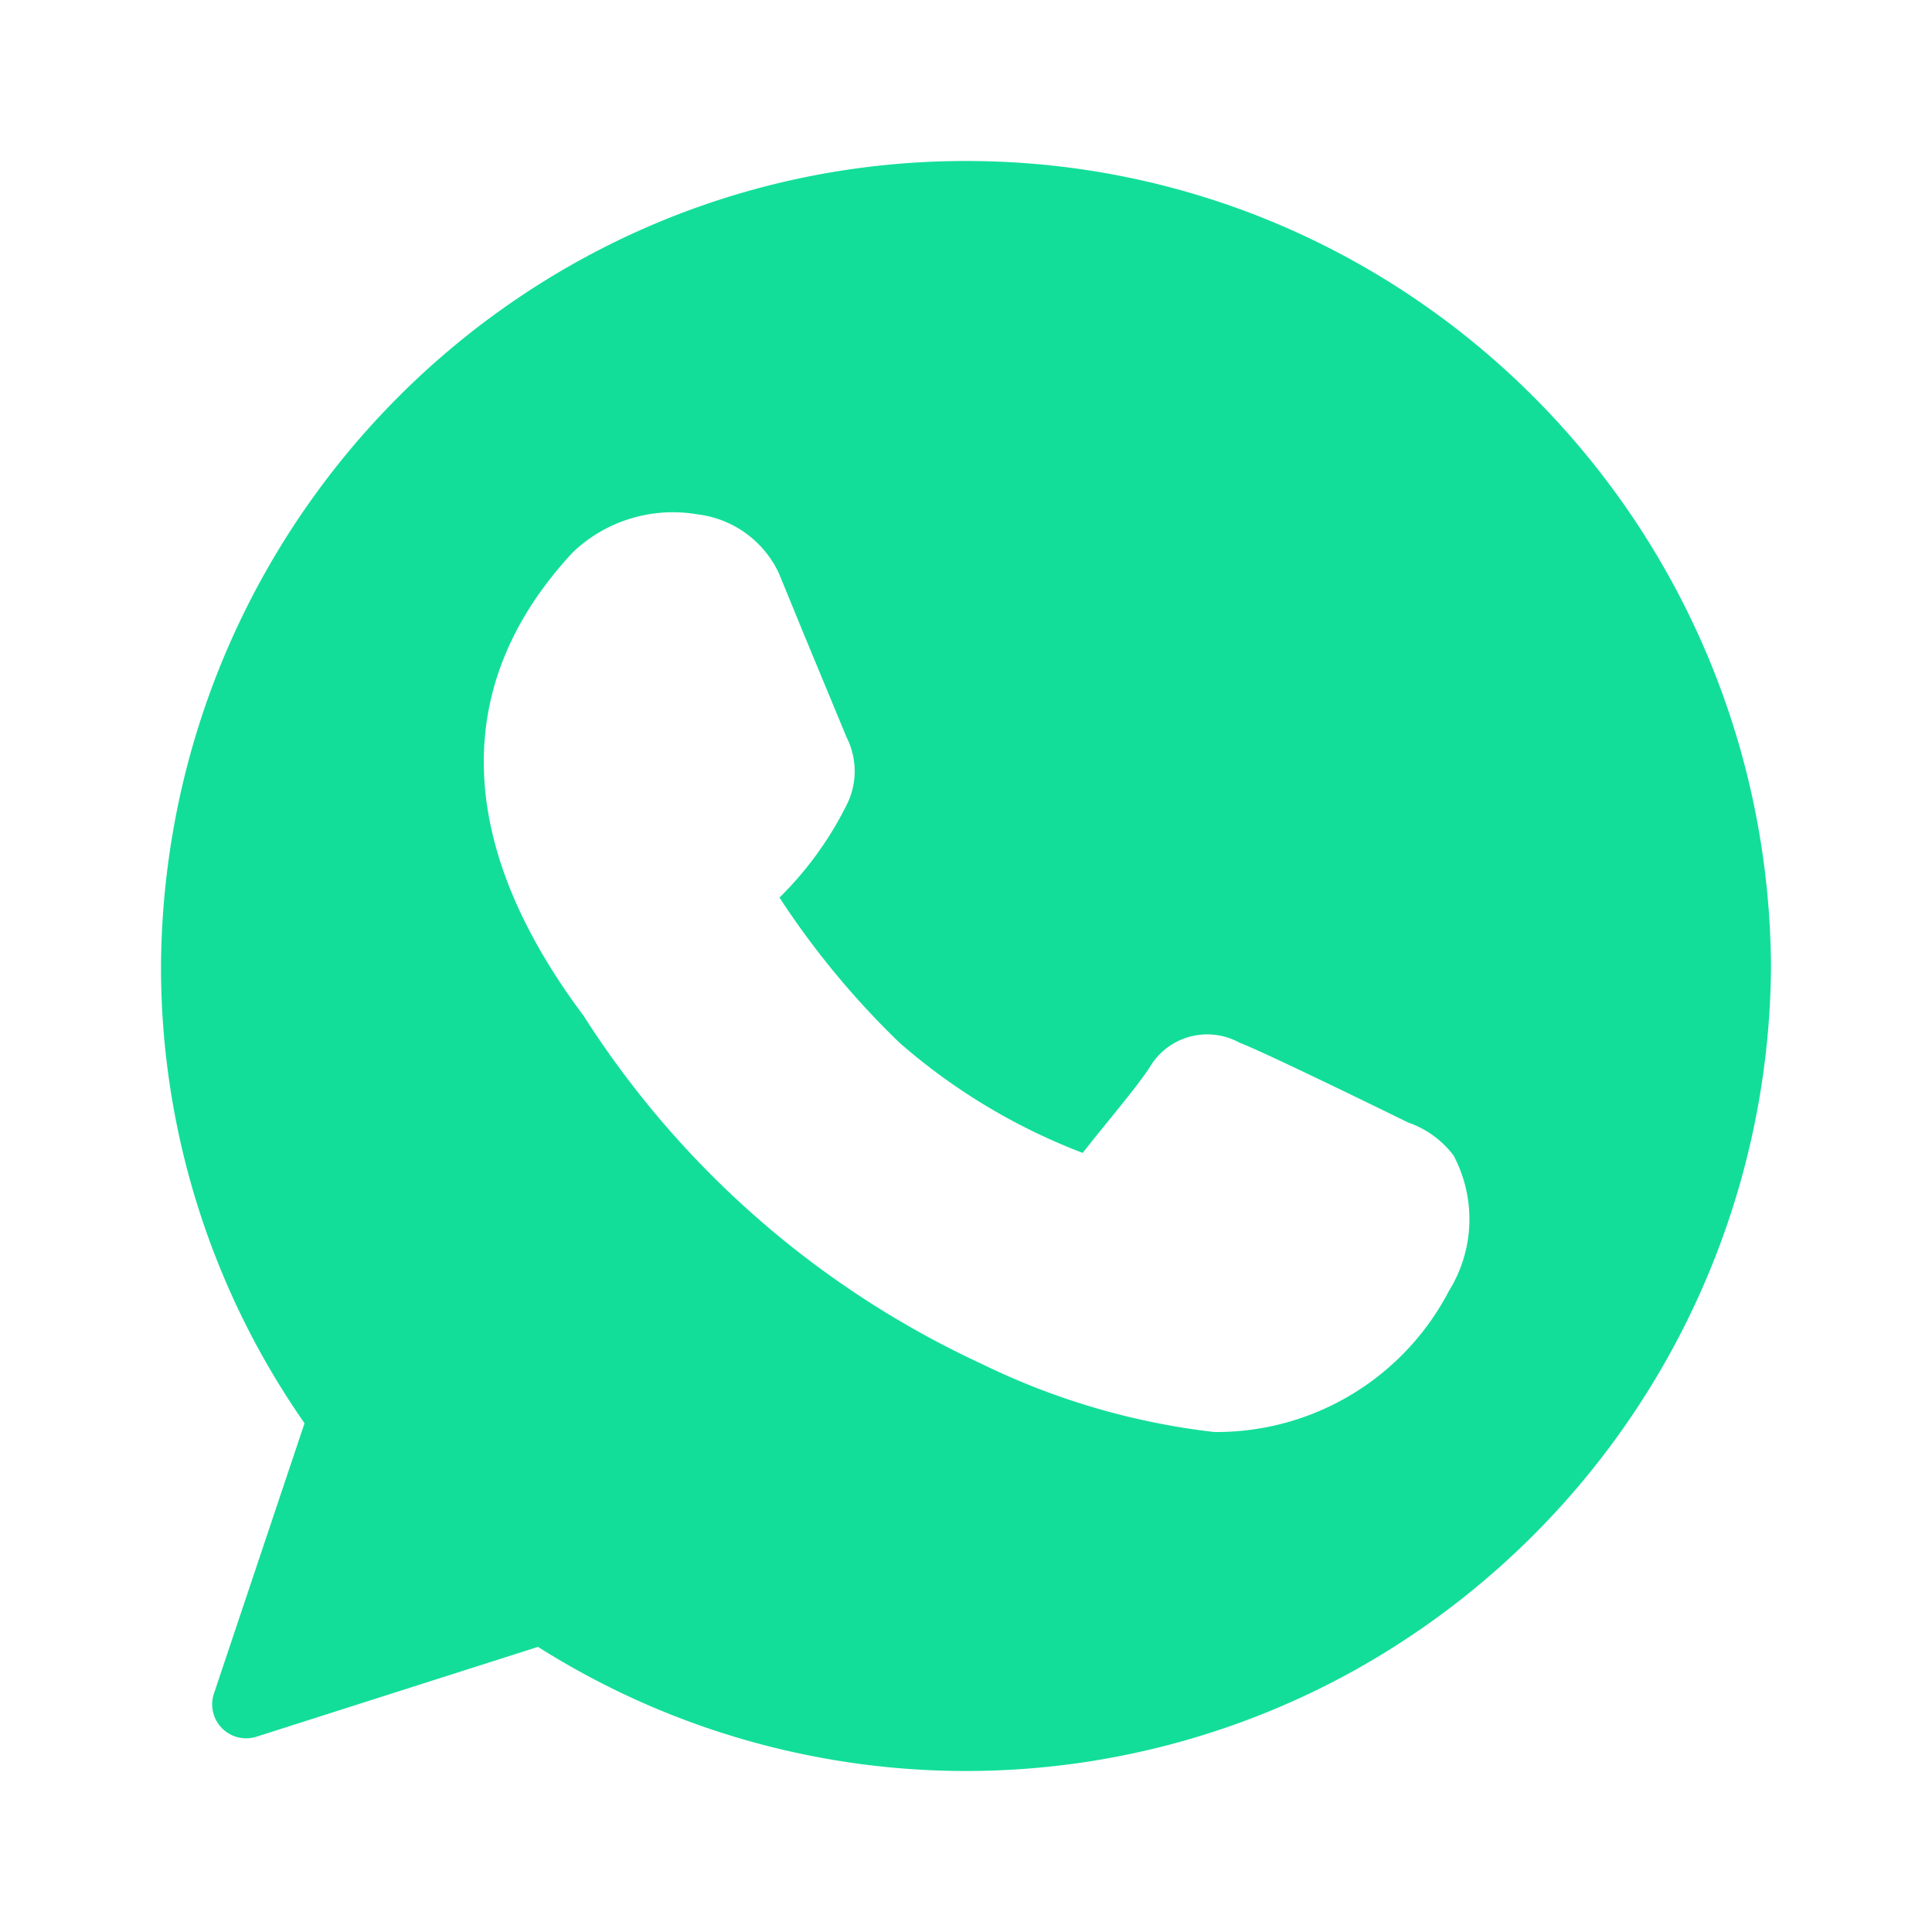 <svg width="24" height="24" viewBox="0 0 24 24" version="1.1" xmlns="http://www.w3.org/2000/svg"><g id="--🚸-Icons" stroke="none" stroke-width="1" fill="none" fill-rule="evenodd"><g id="1-Design/icons/whatsapp" fill="#12DE9A" fill-rule="nonzero"><path d="M12 2C6.506 2 2.041 6.464 2 11.997a9.904 9.904 0 0 0 1.783 5.683l-1.125 3.357a.422.422 0 0 0 .525.538l3.5-1.117a9.938 9.938 0 0 0 10.126.301A10.084 10.084 0 0 0 22 11.997C21.959 6.464 17.494 2 12 2zm6 14.035a3.255 3.255 0 0 1-2.917 1.754 8.876 8.876 0 0 1-2.875-.84 11.692 11.692 0 0 1-4.958-4.33c-1.592-2.124-1.667-4.114-.133-5.759a1.8 1.8 0 0 1 1.55-.47c.438.053.819.328 1.008.73l.317.773.525 1.267a.93.93 0 0 1 0 .84 4.313 4.313 0 0 1-.834 1.15 10.4 10.4 0 0 0 1.492 1.804 7.54 7.54 0 0 0 2.275 1.368c.233-.302.692-.84.833-1.066a.83.83 0 0 1 1.117-.302c.317.118 2.092.99 2.092.99.225.078.422.22.566.412.28.53.258 1.17-.058 1.679z" id="🎨-Icon-style"/></g></g></svg>